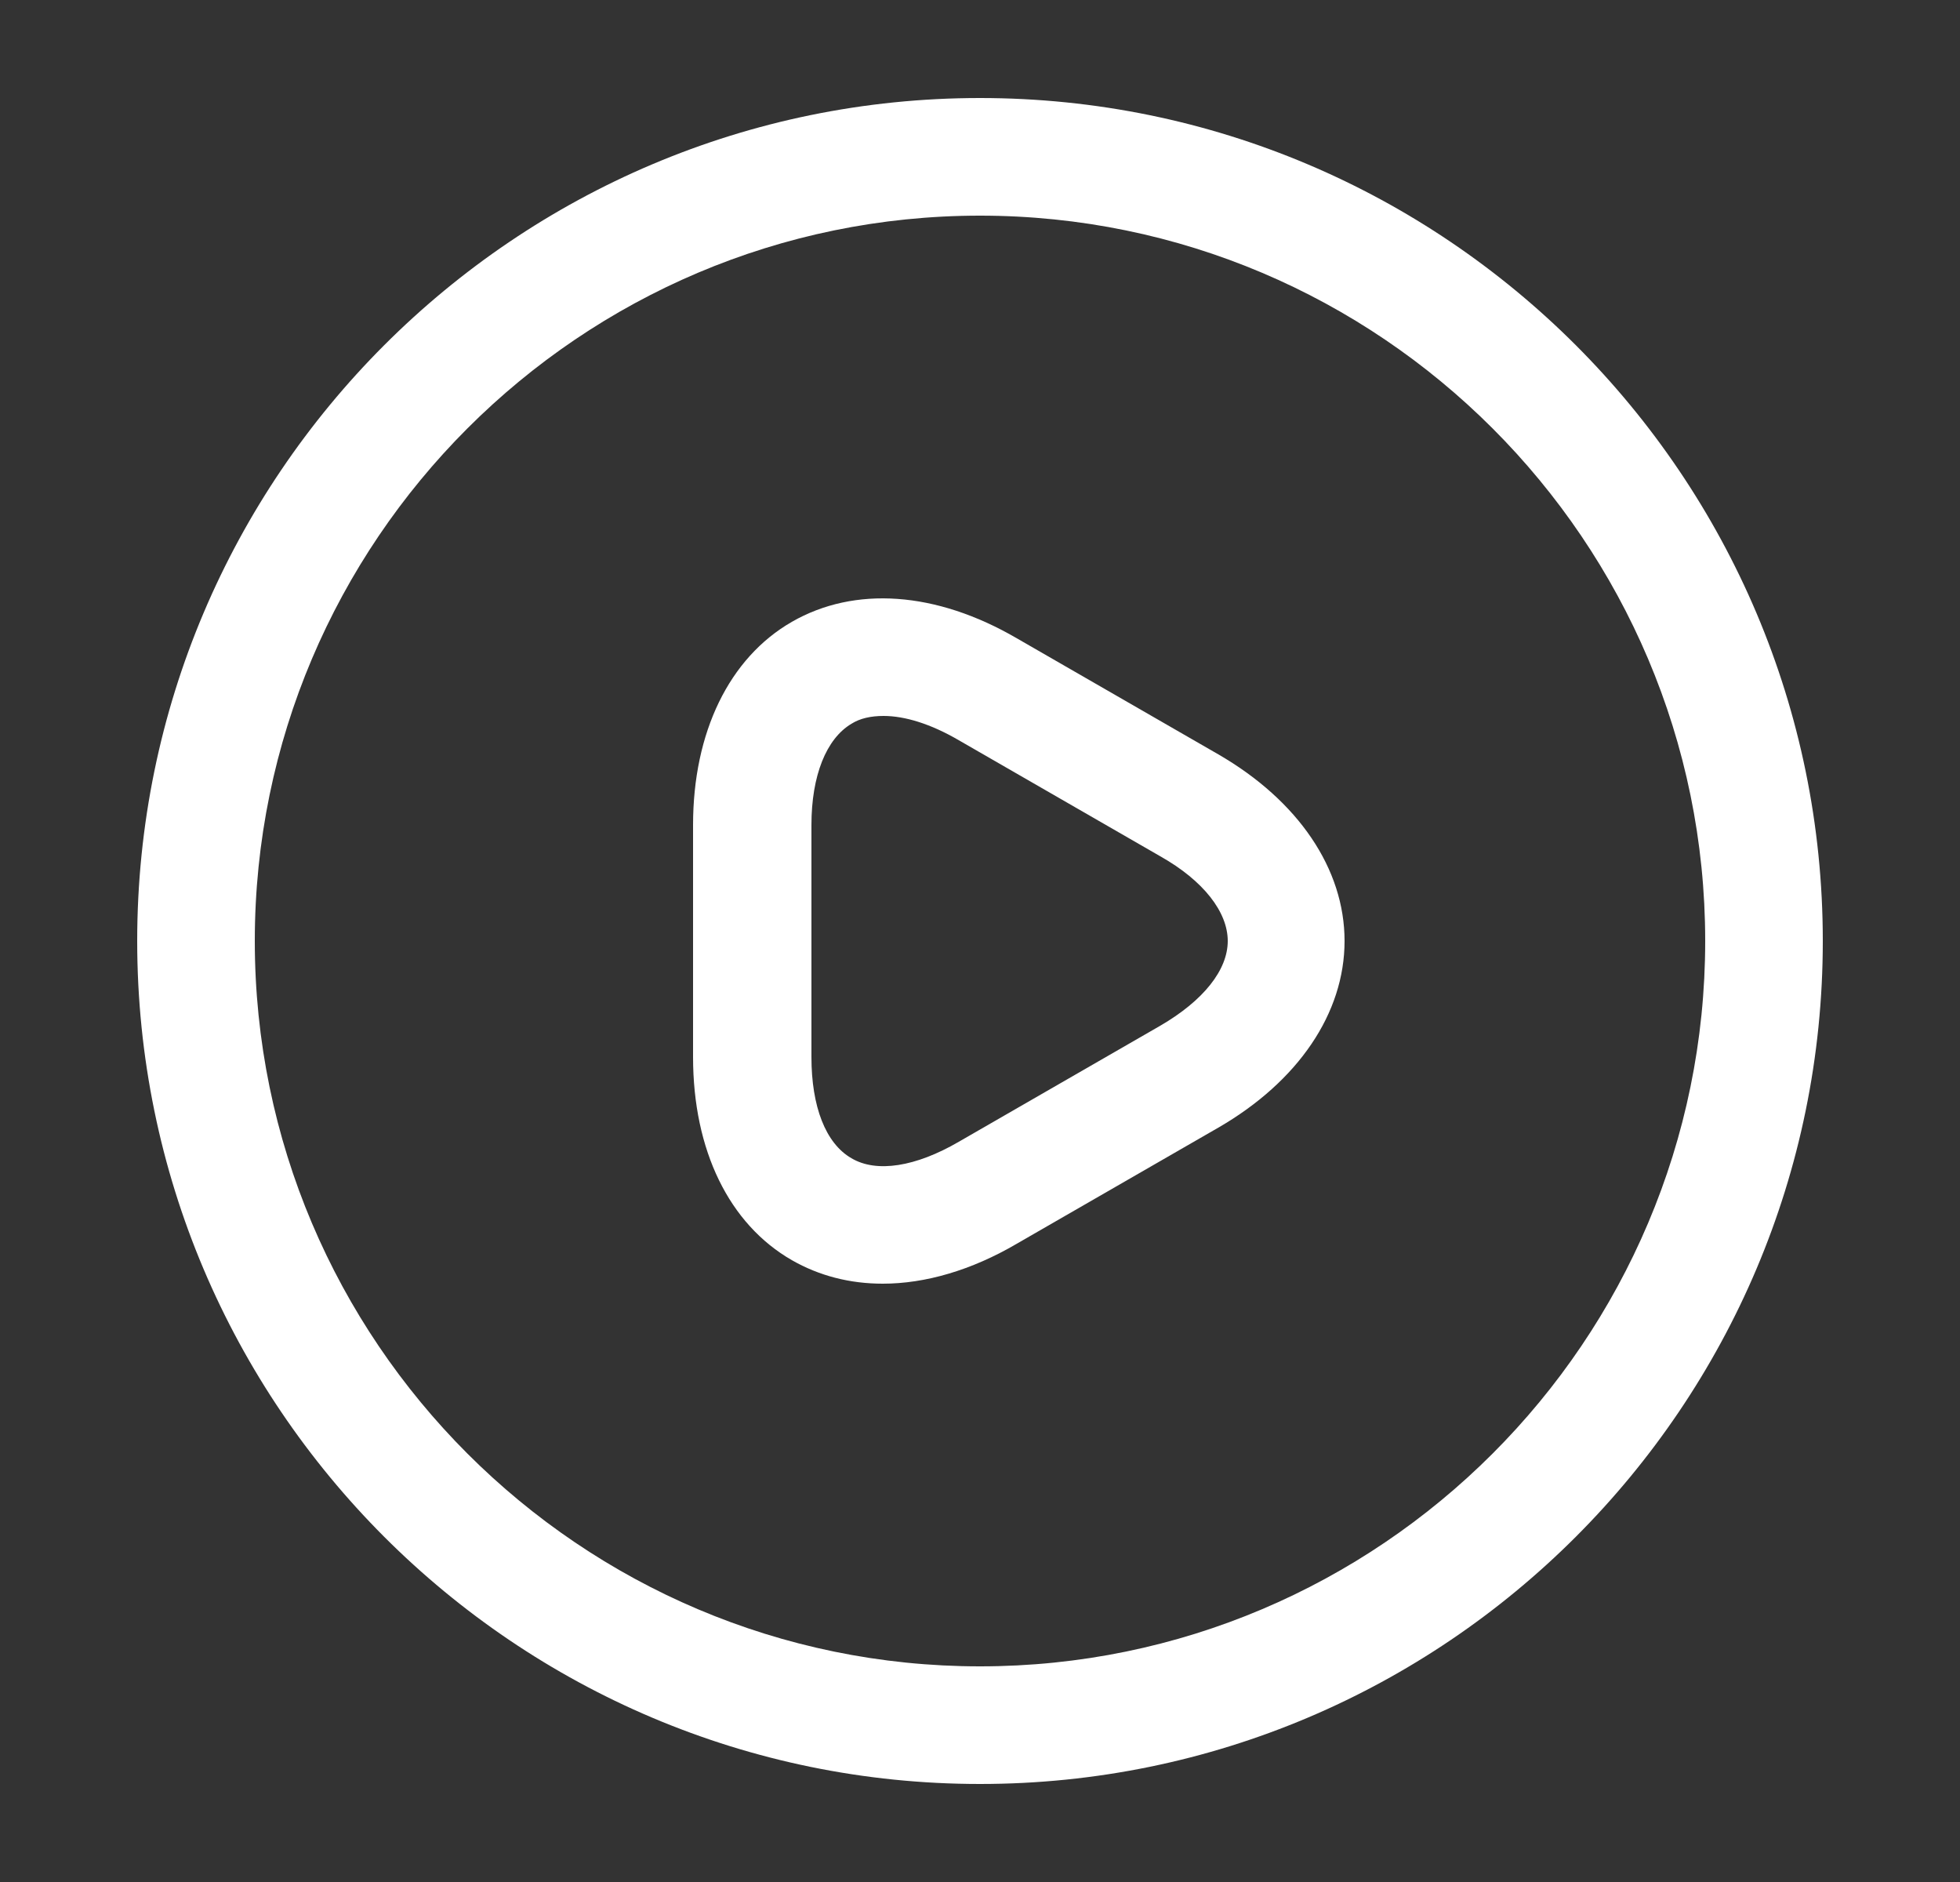 <svg width="25" height="24" viewBox="0 0 25 24" fill="none" xmlns="http://www.w3.org/2000/svg">
<rect x="0" y="0" width="25" height="24" fill="#333333" stroke="none"/>
<path d="M11.26 16.37C10.84 16.37 10.45 16.27 10.1 16.07C9.3 15.61 8.84 14.67 8.84 13.48V10.52C8.84 9.34 9.3 8.39 10.1 7.93C10.9 7.47 11.94 7.54 12.97 8.14L15.54 9.62C16.56 10.21 17.15 11.08 17.15 12C17.15 12.92 16.56 13.79 15.54 14.38L12.97 15.86C12.39 16.2 11.8 16.37 11.26 16.37ZM11.27 9.13C11.11 9.13 10.97 9.16 10.86 9.23C10.54 9.42 10.35 9.89 10.35 10.52V13.48C10.35 14.11 10.53 14.58 10.86 14.77C11.18 14.96 11.68 14.88 12.23 14.56L14.8 13.08C15.35 12.76 15.66 12.37 15.66 12C15.66 11.63 15.35 11.23 14.8 10.92L12.23 9.44C11.87 9.23 11.54 9.13 11.27 9.13Z" fill="white"/>
<path d="M12.5 22.75C6.57 22.75 1.75 17.93 1.75 12C1.75 6.07 6.57 1.25 12.5 1.25C18.43 1.25 23.25 6.07 23.25 12C23.25 17.93 18.43 22.75 12.5 22.75ZM12.5 2.75C7.4 2.75 3.25 6.9 3.25 12C3.25 17.1 7.4 21.25 12.5 21.25C17.6 21.25 21.75 17.1 21.75 12C21.75 6.9 17.6 2.75 12.5 2.75Z" fill="white"/>
</svg>
